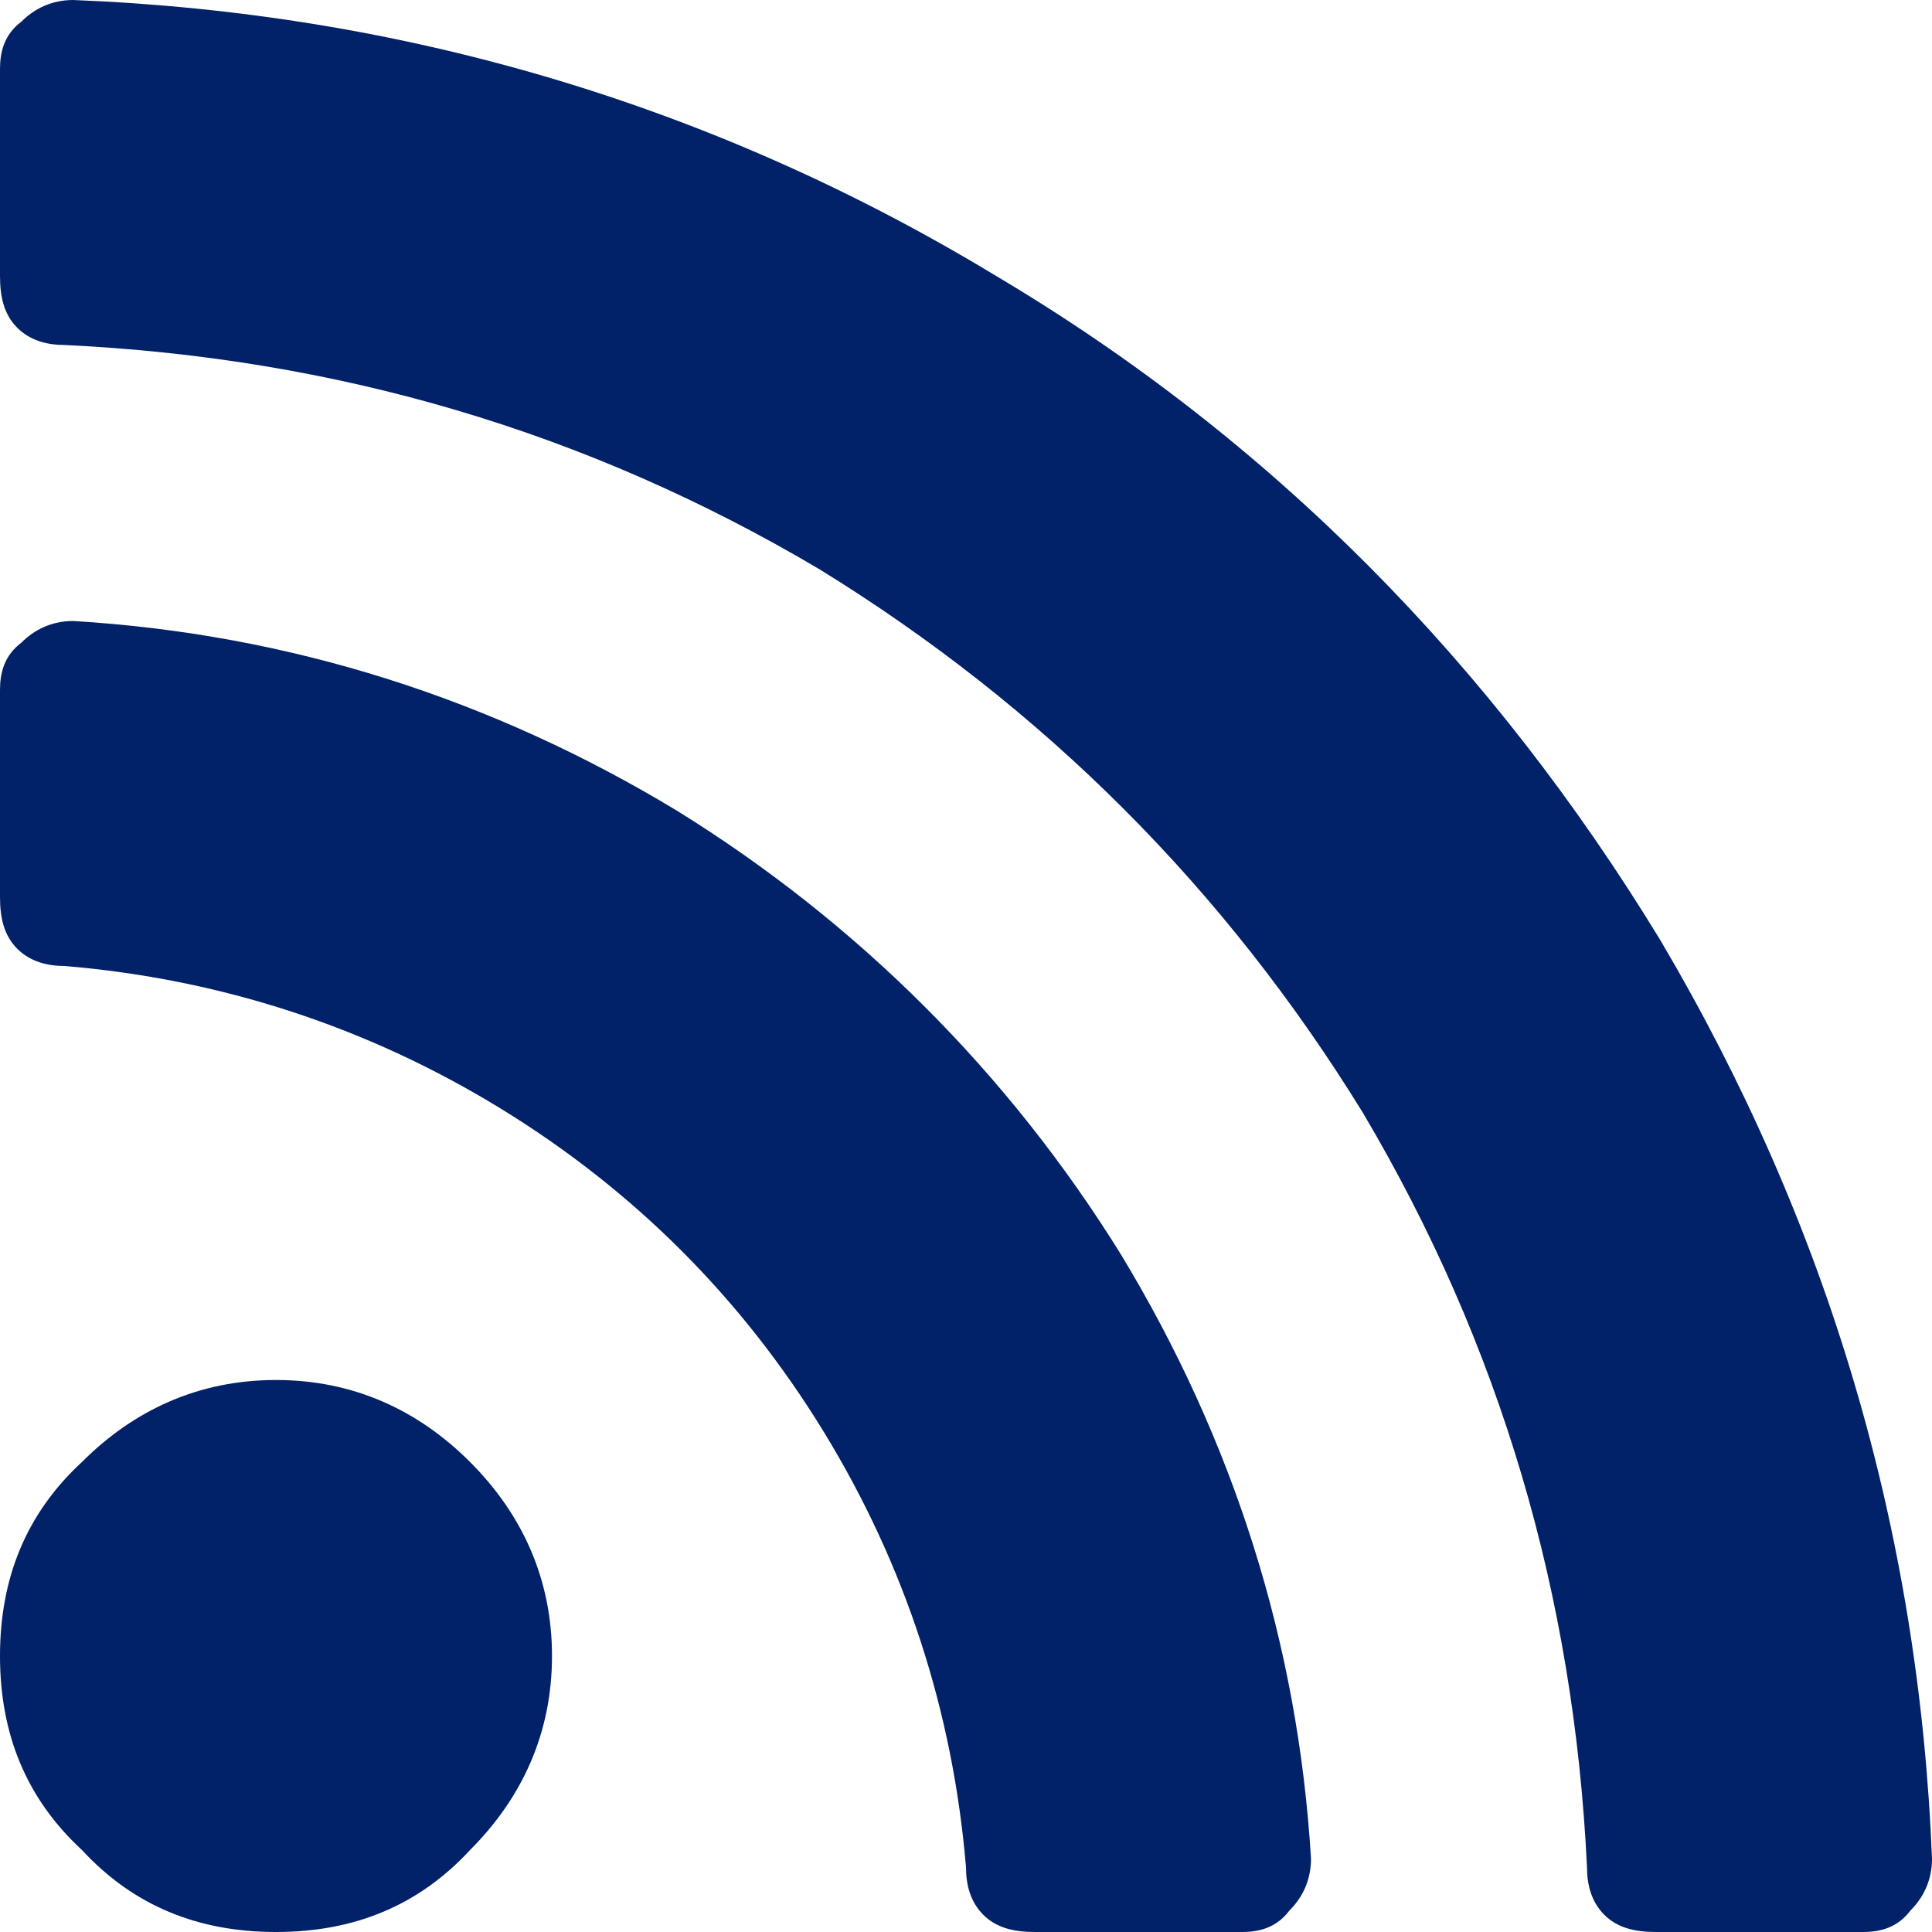 <svg width="14" height="14" viewBox="0 0 14 14" fill="none" xmlns="http://www.w3.org/2000/svg">
<path d="M4 12C4 11.438 3.781 10.969 3.406 10.594C3.031 10.219 2.562 10 2 10C1.438 10 0.969 10.219 0.594 10.594C0.188 10.969 0 11.438 0 12C0 12.562 0.188 13.031 0.594 13.406C0.969 13.812 1.438 14 2 14C2.562 14 3.031 13.812 3.406 13.406C3.781 13.031 4 12.562 4 12ZM9.5 13.469C9.5 13.625 9.438 13.75 9.344 13.844C9.25 13.969 9.125 14 9 14H7.5C7.344 14 7.219 13.969 7.125 13.875C7.031 13.781 7 13.656 7 13.531C6.906 12.406 6.562 11.344 5.969 10.375C5.375 9.406 4.594 8.625 3.625 8.031C2.656 7.438 1.594 7.094 0.469 7C0.344 7 0.219 6.969 0.125 6.875C0.031 6.781 0 6.656 0 6.5V5C0 4.875 0.031 4.75 0.156 4.656C0.25 4.562 0.375 4.5 0.531 4.5C2.094 4.594 3.562 5.062 4.906 5.875C6.219 6.688 7.312 7.781 8.125 9.094C8.938 10.438 9.406 11.906 9.5 13.469ZM14 13.469C14 13.625 13.938 13.75 13.844 13.844C13.75 13.969 13.625 14 13.5 14H12C11.844 14 11.719 13.969 11.625 13.875C11.531 13.781 11.5 13.656 11.5 13.531C11.406 11.562 10.875 9.75 9.875 8.062C8.875 6.438 7.562 5.125 5.938 4.125C4.25 3.125 2.438 2.594 0.469 2.5C0.344 2.5 0.219 2.469 0.125 2.375C0.031 2.281 0 2.156 0 2V0.5C0 0.375 0.031 0.25 0.156 0.156C0.25 0.062 0.375 0 0.531 0C2.906 0.094 5.156 0.75 7.219 2C9.219 3.188 10.812 4.812 12.031 6.812C13.25 8.875 13.906 11.094 14 13.469Z" fill="#012169"/>
</svg>
